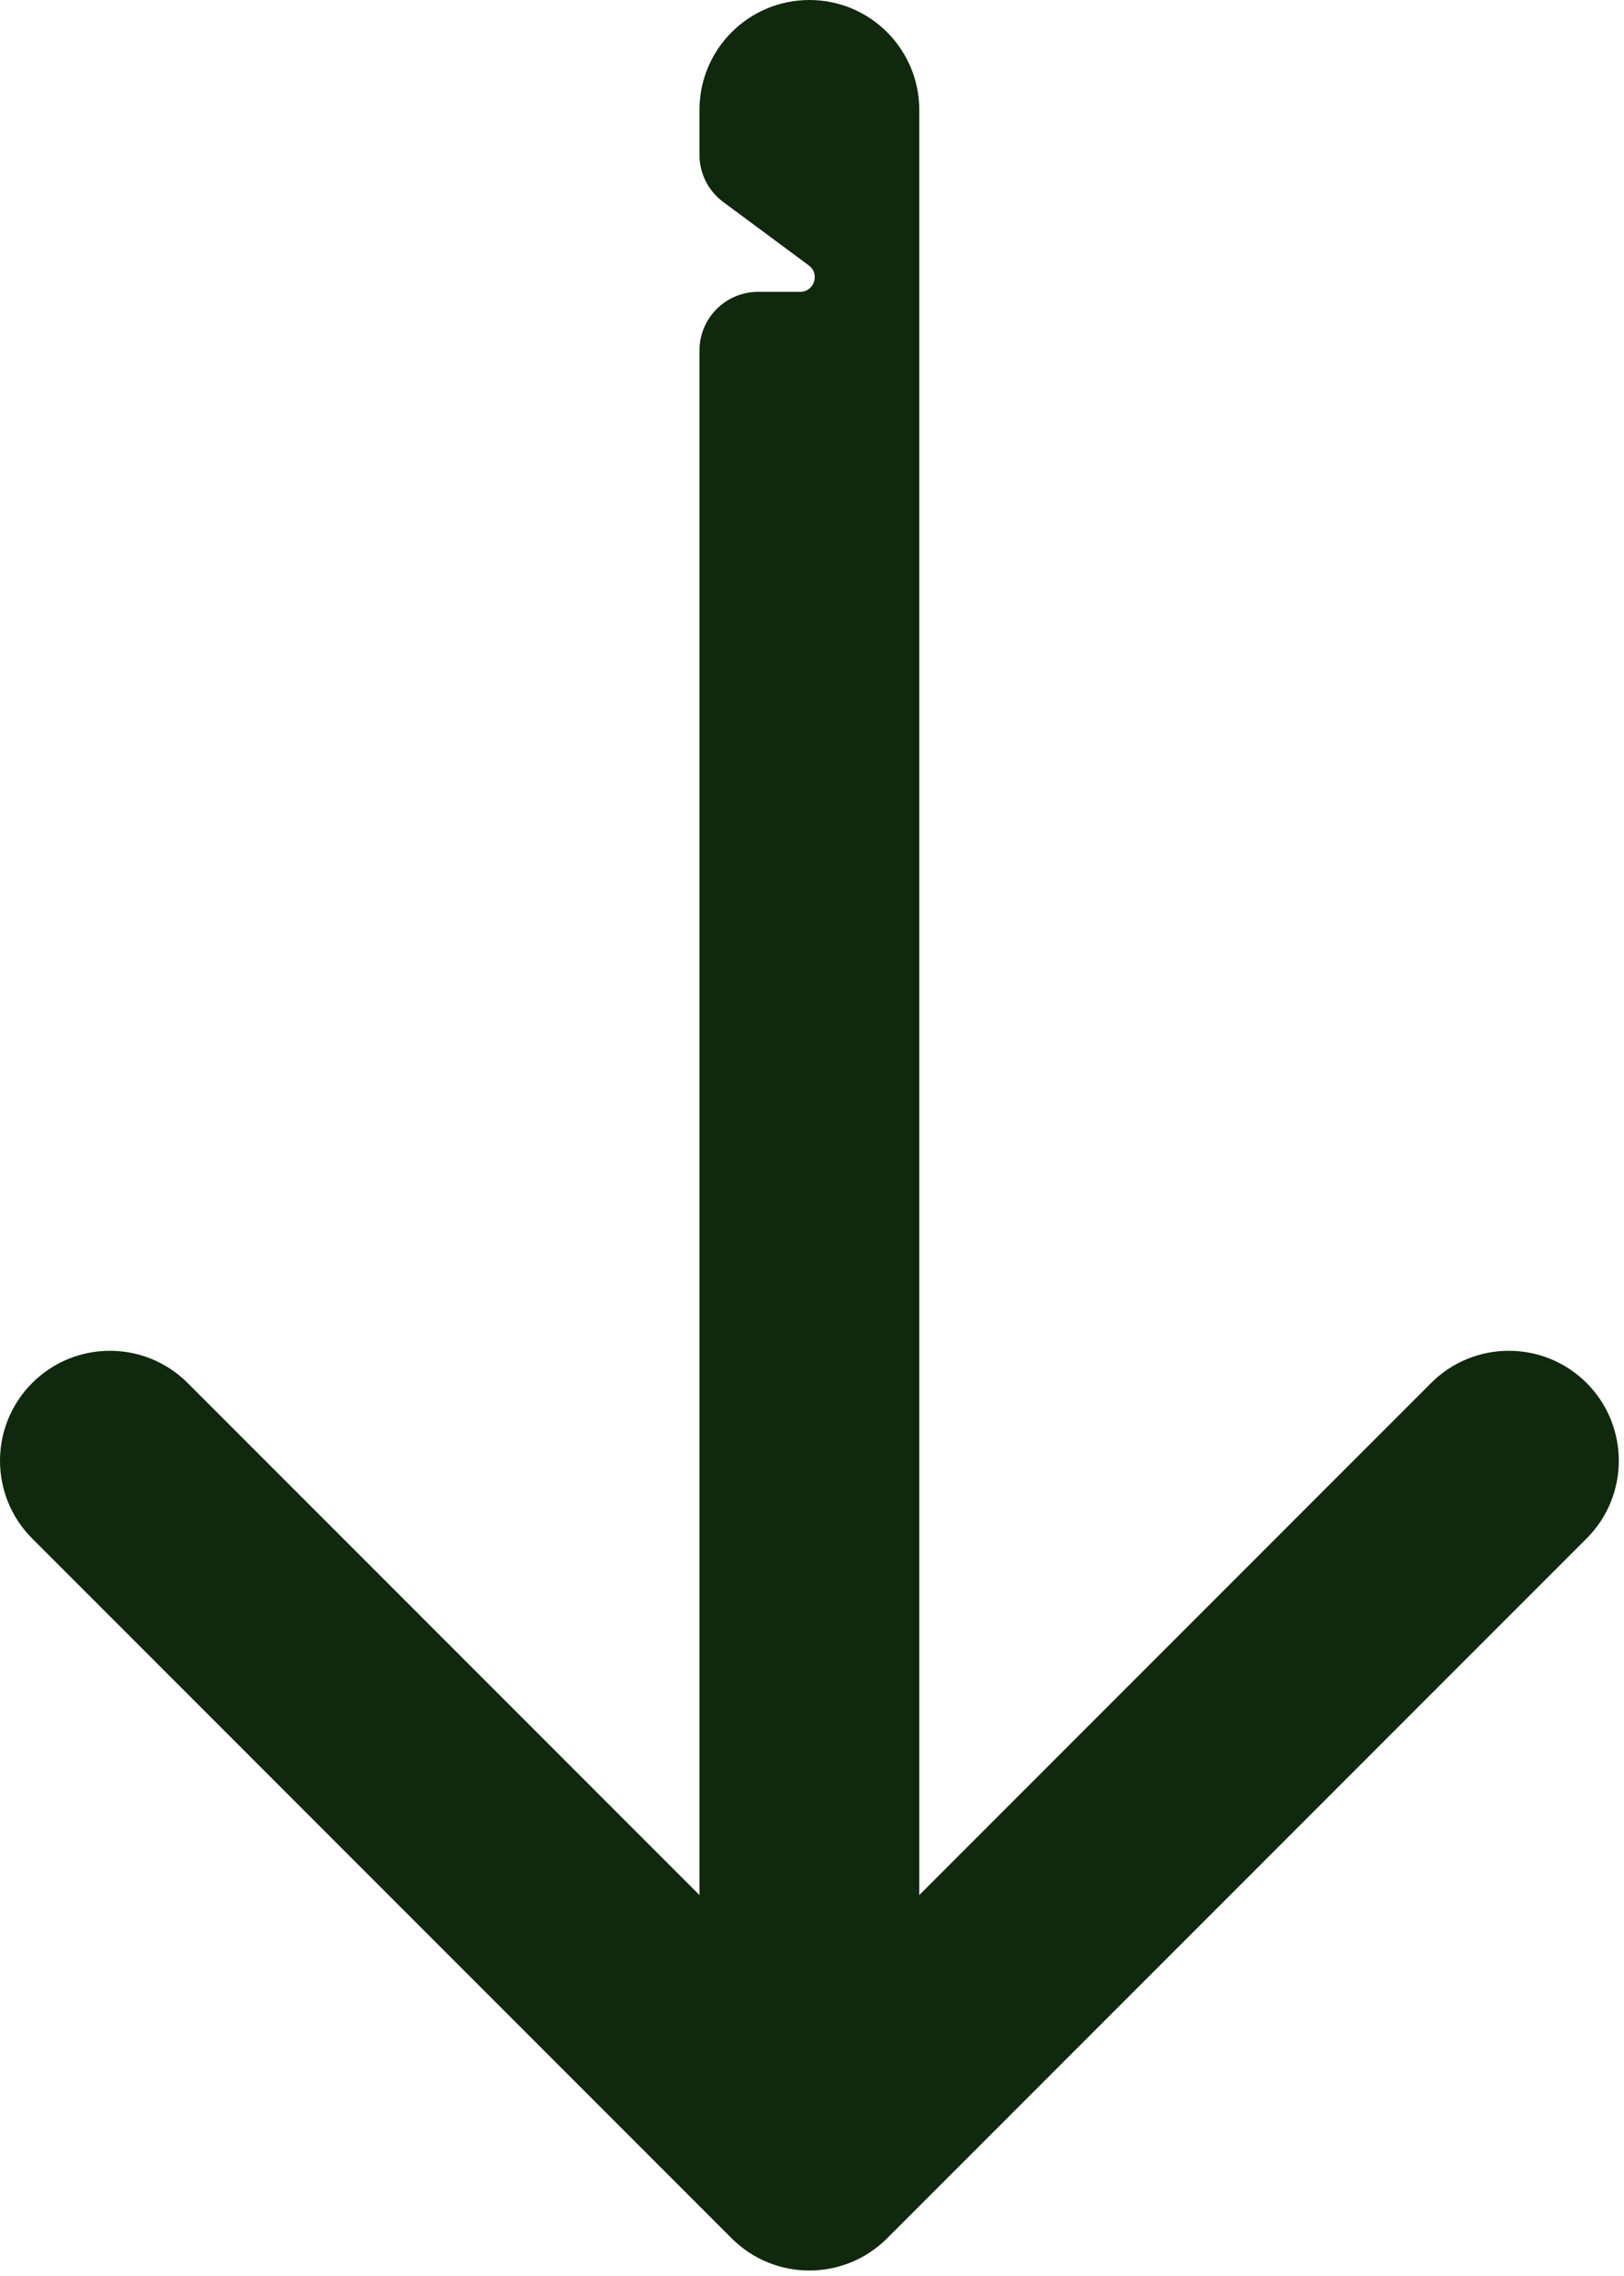 <svg xmlns="http://www.w3.org/2000/svg" width="257" height="360" viewBox="0 0 257 360" fill="none"><path id="Vector" fill-rule="evenodd" clip-rule="evenodd" d="M251.081 243.353L140.383 354.044C133.591 360.837 122.577 360.837 115.786 354.044L5.095 243.353C-1.698 236.56 -1.698 225.547 5.095 218.754C11.886 211.963 22.901 211.963 29.692 218.754L110.692 299.754V55.445C110.692 50.319 114.844 46.166 119.968 46.166H126.615C128.851 46.166 129.793 43.315 127.995 41.985L114.445 31.945C112.084 30.197 110.692 27.43 110.692 24.492V17.393C110.692 7.788 118.478 0 128.084 0C137.692 0 145.477 7.788 145.477 17.393V299.754L226.475 218.754C233.271 211.963 244.286 211.963 251.081 218.754C257.876 225.547 257.876 236.56 251.081 243.353Z" fill="#10280D"></path></svg>